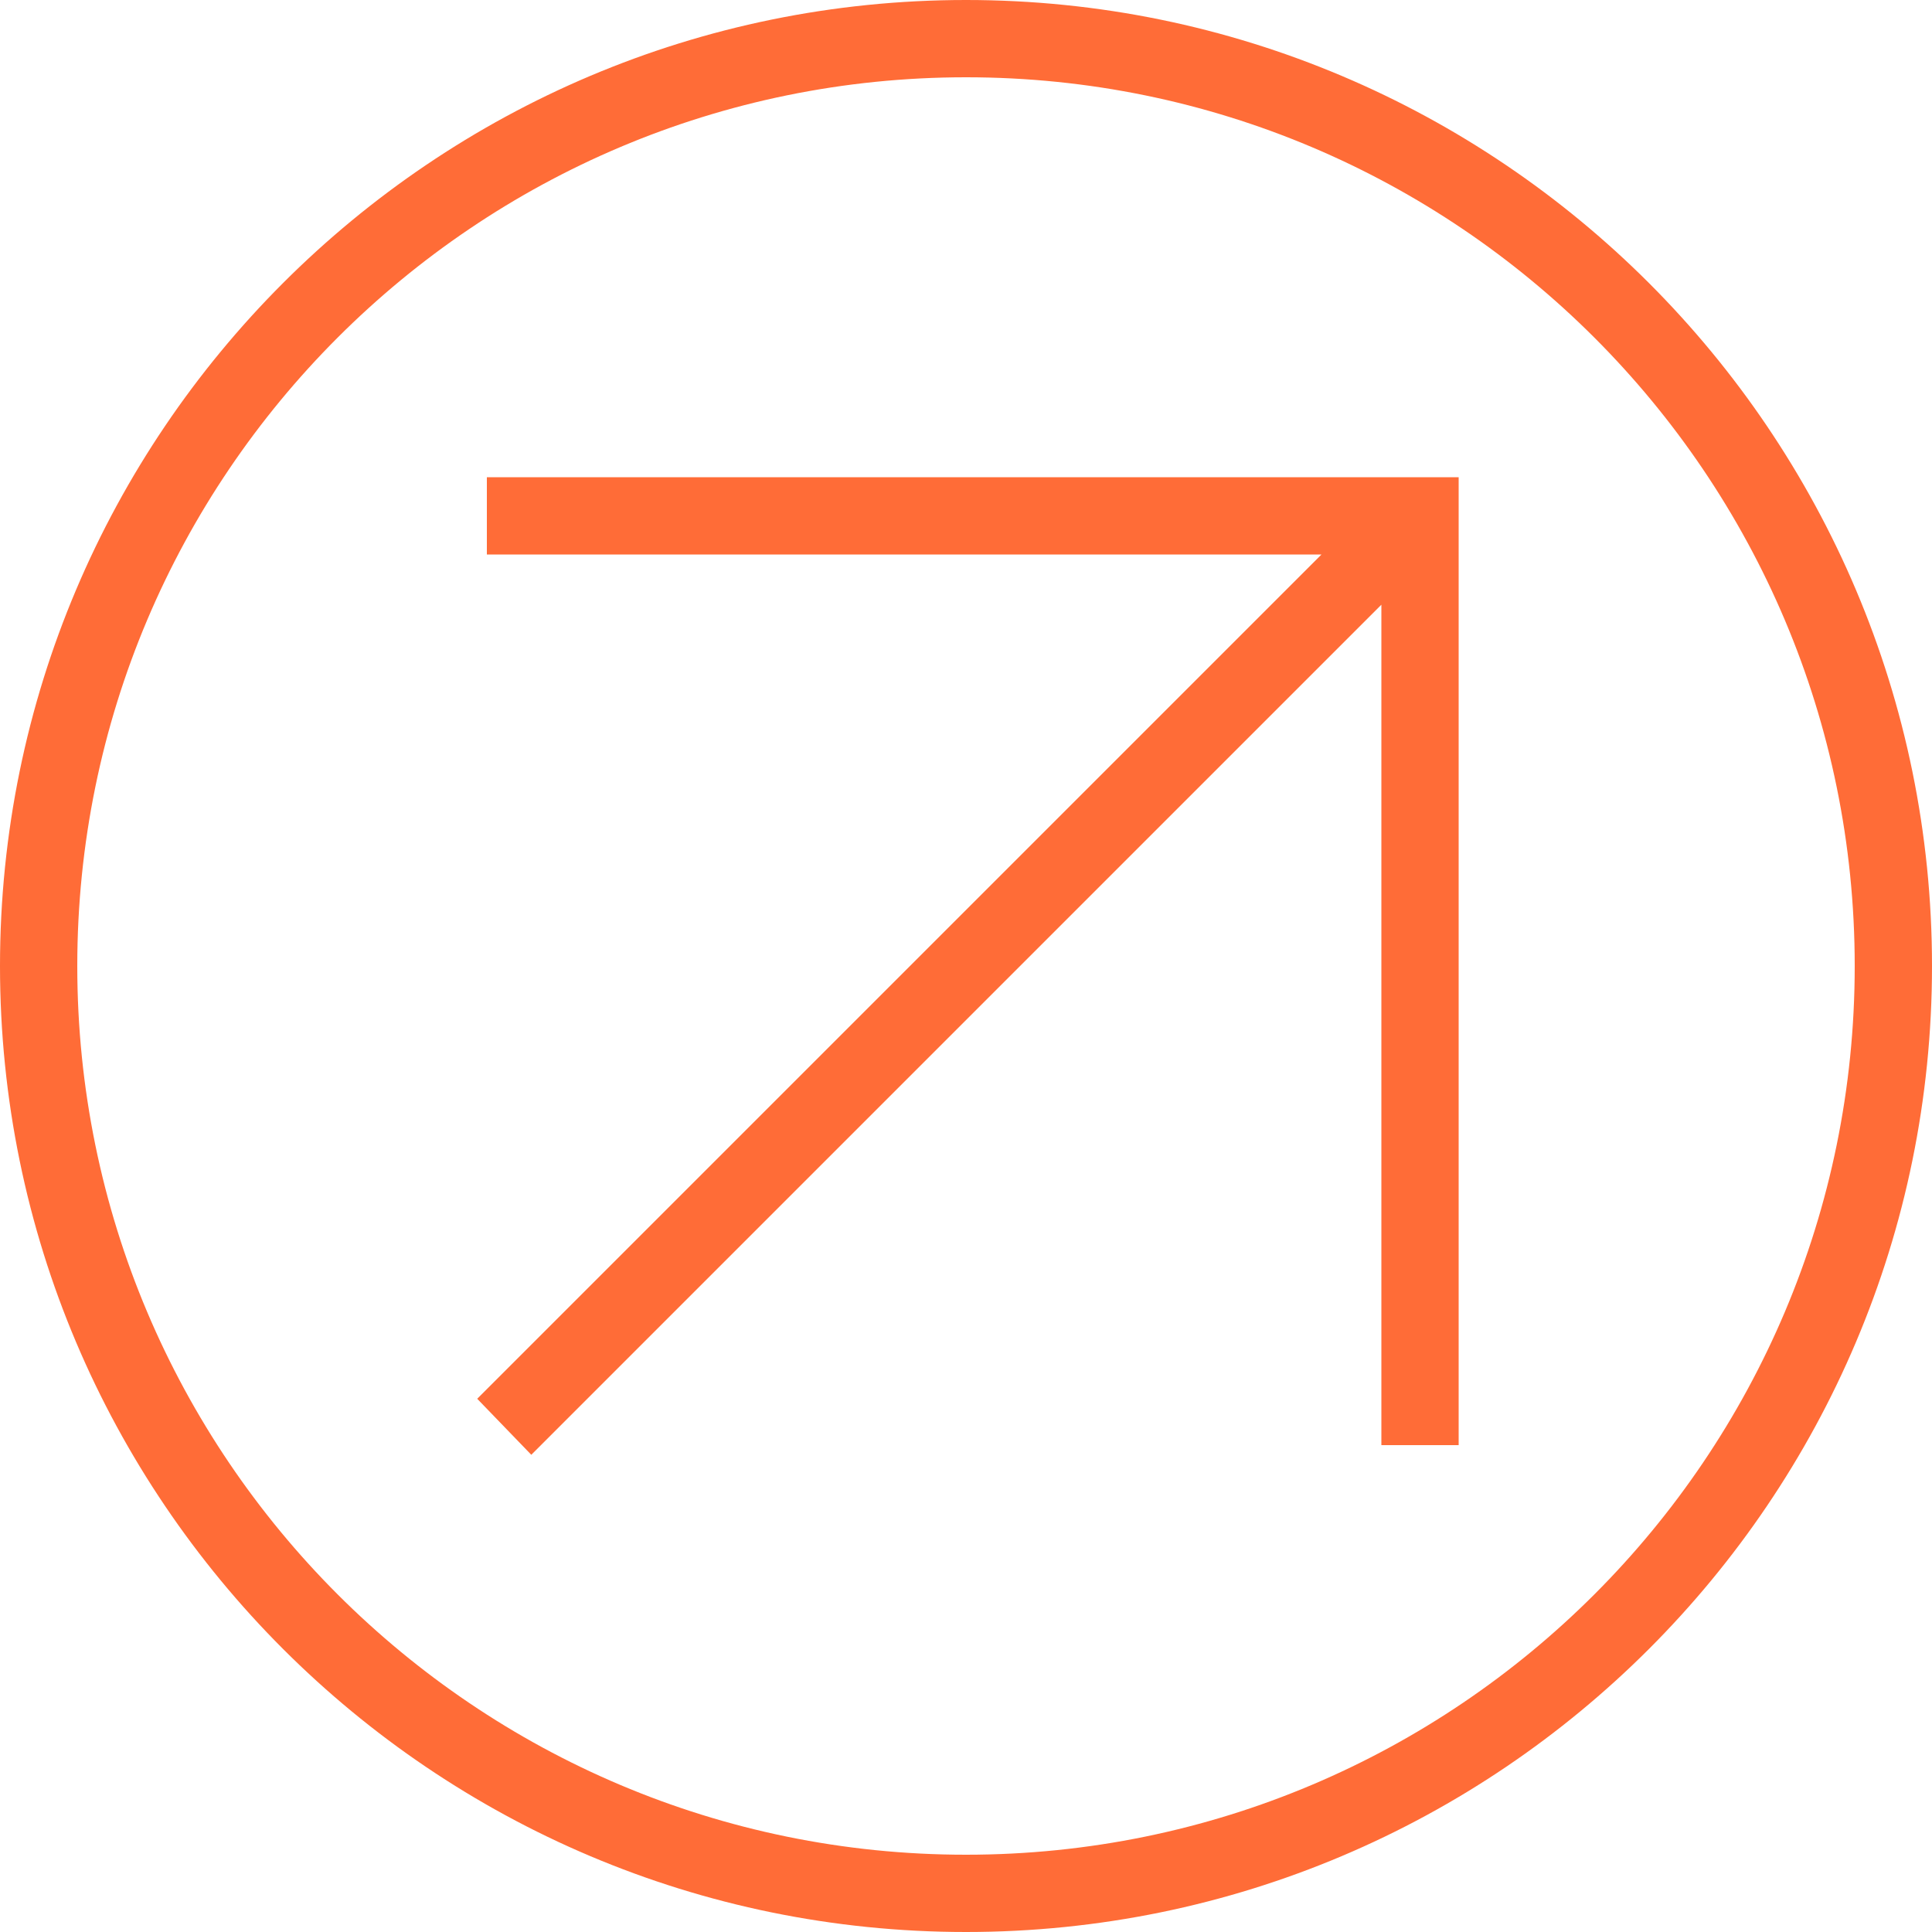 <?xml version="1.0" encoding="utf-8"?>
<!-- Generator: Adobe Illustrator 25.3.1, SVG Export Plug-In . SVG Version: 6.00 Build 0)  -->
<svg version="1.1" id="Layer_1" xmlns="http://www.w3.org/2000/svg" xmlns:xlink="http://www.w3.org/1999/xlink" x="0px" y="0px"
	 viewBox="0 0 100 100" style="enable-background:new 0 0 100 100;" xml:space="preserve">
<style type="text/css">
	.st0{fill:#FF6C37;}
</style>
<g>
	<g>
		<path class="st0" d="M50,100C22.4,100,0,77.6,0,50S22.4,0,50,0s50,22.4,50,50S77.6,100,50,100z M50,4C24.6,4,4,24.6,4,50
			s20.6,46,46,46s46-20.6,46-46S75.4,4,50,4z"/>
	</g>
	<polygon class="st0" points="75.5,24.7 25.2,24.7 25.2,28.7 68.4,28.7 24.7,72.4 27.5,75.3 71.5,31.3 71.5,74.8 75.5,74.8 	"/>
</g>
</svg>

